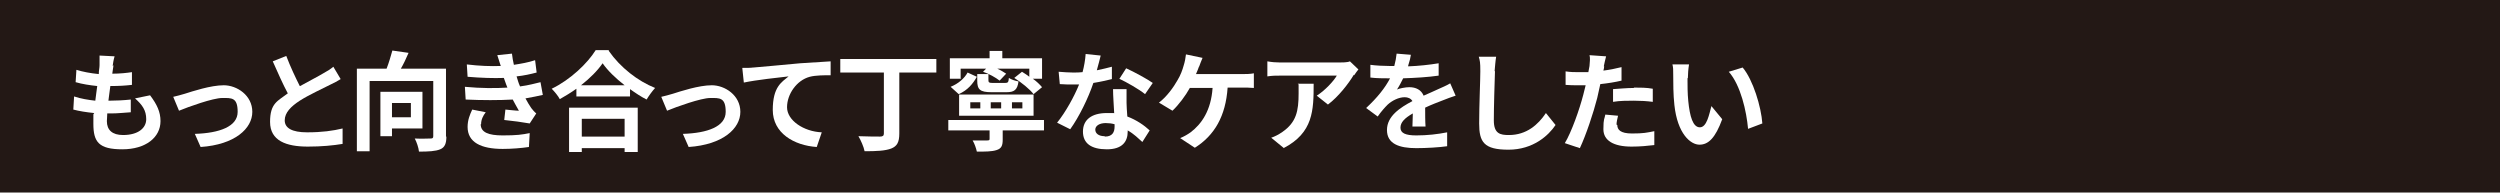 <?xml version="1.0" encoding="UTF-8"?>
<svg id="_レイヤー_2" xmlns="http://www.w3.org/2000/svg" width="648" height="49.9" version="1.1" viewBox="0 0 648 49.9">
  <!-- Generator: Adobe Illustrator 30.0.0, SVG Export Plug-In . SVG Version: 2.1.1 Build 123)  -->
  <defs>
    <style>
      .st0 {
        fill: #231815;
      }

      .st1 {
        fill: #fff;
      }
    </style>
  </defs>
  <rect class="st0" width="648" height="49.9"/>
  <g>
    <path class="st1" d="M29.4,16.9c0,.5-.2,1.2-.3,2.2,2,0,3.8-.2,5.1-.4v3.3c-1.8.2-3.3.3-5.6.3-.2,1.2-.3,2.5-.5,3.8h.2c1.7,0,3.8-.1,5.6-.3v3.3c-1.7.1-3.3.3-5,.3h-1.1c0,.8-.1,1.5-.1,2,0,2.3,1.4,3.6,4.2,3.6,3.9,0,6-1.8,6-4.1s-1-3.7-2.9-5.4l3.9-.8c1.8,2.4,2.7,4.3,2.7,6.7,0,4.2-3.8,7.3-9.9,7.3s-7.5-1.9-7.5-6.6,0-1.7.2-2.8c-2-.2-3.9-.5-5.4-.9l.2-3.4c1.8.6,3.7.9,5.5,1.1.2-1.3.3-2.6.5-3.8-1.9-.2-3.9-.5-5.6-1l.2-3.2c1.6.5,3.7.9,5.8,1.1,0-.9.2-1.6.2-2.3,0-1.3,0-1.9,0-2.5l3.9.2c-.3,1-.4,1.8-.5,2.5Z"/>
    <path class="st1" d="M47.9,24.3c1.9-.6,6.7-2.2,10.1-2.2s7.4,2.6,7.4,6.9-4.5,8.5-13.4,9.1l-1.5-3.4c6.4-.2,11.1-1.9,11.1-5.7s-1.6-3.6-4-3.6-8.8,2.3-11.2,3.3l-1.5-3.6c.8-.2,2.1-.5,3-.8Z"/>
    <path class="st1" d="M77.8,22.3c2.3-1.3,4.7-2.5,6-3.3,1.1-.6,1.9-1.1,2.6-1.7l1.9,3.2c-.8.5-1.7,1-2.8,1.5-1.7.9-5.3,2.5-7.8,4.1-2.3,1.5-3.9,3.1-3.9,5.1s1.9,3.1,5.8,3.1,6.7-.4,9.2-1v4c-2.4.4-5.4.7-9,.7-5.6,0-9.8-1.5-9.8-6.4s2-5.4,4.6-7.4c-1.3-2.4-2.6-5.4-3.9-8.3l3.5-1.4c1.1,2.9,2.4,5.6,3.5,7.8Z"/>
    <path class="st1" d="M115.7,35.4c0,1.8-.4,2.8-1.6,3.3-1.2.5-3,.6-5.5.6-.1-1-.6-2.5-1.1-3.4,1.7.1,3.5,0,4.1,0,.5,0,.7-.1.7-.6v-14.3h-16.5v18.2h-3.3v-21.4h7.7c.6-1.5,1.1-3.3,1.5-4.7l4.2.6c-.6,1.4-1.3,2.9-2,4.1h11.7v17.6ZM101.6,33.3v2h-3v-11.5h10.9v9.5h-7.9ZM101.6,26.7v3.7h4.9v-3.7h-4.9Z"/>
    <path class="st1" d="M131.6,22.9c-.1-.3-.3-.7-.4-1-.2-.6-.4-1.2-.6-1.7-2.6.1-5.9,0-9.4-.3l-.2-3.2c3.3.4,6.2.5,8.8.4-.3-.9-.6-1.8-.9-2.8l3.8-.4c.1,1,.3,2,.5,2.9,1.9-.3,3.7-.6,5.5-1.2l.4,3.2c-1.5.4-3.3.8-5.2,1,.1.4.3.9.4,1.3.1.4.3.8.5,1.3,2.3-.3,4-.8,5.3-1.1l.6,3.3c-1.3.3-2.8.6-4.5.9.5.9,1,1.8,1.5,2.5.4.5.8,1,1.3,1.4l-1.7,2.6c-1.6-.3-4.6-.7-6.6-.9l.3-2.7c1.2.1,2.7.3,3.5.3-.6-1-1.1-2-1.6-2.9-3.4.2-8,.2-12.2,0l-.2-3.3c4.2.4,8,.4,11.1.2ZM124.6,32.2c0,2.1,2,2.9,5.7,2.9s5-.2,7-.6l-.2,3.6c-2,.3-4.5.5-6.8.5-5.6,0-9.1-1.7-9.1-5.7,0-1.8.6-3.2,1.2-4.5l3.5.7c-.7.9-1.2,1.9-1.2,3.1Z"/>
    <path class="st1" d="M157.8,13.2c3,4.3,7.5,7.8,12,9.6-.8.9-1.6,2-2.2,3-1.4-.7-2.9-1.7-4.3-2.7v1.9h-13.9v-2c-1.4,1-2.9,1.9-4.3,2.7-.4-.8-1.4-2-2.1-2.7,4.8-2.3,9.3-6.6,11.4-10h3.4ZM147.5,27.9h17.8v11.5h-3.4v-1h-11.1v1h-3.3v-11.5ZM161.9,22.1c-2.3-1.8-4.4-3.8-5.7-5.7-1.3,1.9-3.3,3.9-5.6,5.7h11.3ZM150.8,30.8v4.6h11.1v-4.6h-11.1Z"/>
    <path class="st1" d="M174.4,24.3c1.9-.6,6.7-2.2,10.1-2.2s7.4,2.6,7.4,6.9-4.5,8.5-13.4,9.1l-1.5-3.4c6.4-.2,11.1-1.9,11.1-5.7s-1.6-3.6-4-3.6-8.8,2.3-11.2,3.3l-1.5-3.6c.8-.2,2.1-.5,3-.8Z"/>
    <path class="st1" d="M195.3,17.5c2.3-.2,6.9-.6,12.1-1.1,2.9-.2,6-.4,7.9-.5v3.6c-1.5,0-3.9,0-5.4.4-3.4.9-5.9,4.5-5.9,7.9s4.3,6.3,9,6.5l-1.3,3.8c-5.9-.4-11.4-3.6-11.4-9.6s2.3-7.2,4.1-8.7c-2.6.3-8.3.9-11.6,1.6l-.4-3.8c1.1,0,2.2,0,2.8-.1Z"/>
    <path class="st1" d="M242.7,18.8h-9.6v15.8c0,2.3-.6,3.3-2.1,3.9-1.6.6-3.8.7-6.9.7-.2-1.1-1-2.9-1.6-3.9,2.3.1,4.9.1,5.6.1.7,0,1-.2,1-.8v-15.8h-11.3v-3.5h24.9v3.5Z"/>
    <path class="st1" d="M270.7,33.8h-10.8v2.4c0,1.5-.3,2.3-1.6,2.7-1.2.4-2.9.4-5.1.4-.2-.9-.6-2.1-1.1-2.9,1.5,0,3.3,0,3.8,0,.5,0,.6-.1.6-.4v-2.2h-10.7v-2.7h24.8v2.7ZM249.2,20.4h-3v-5.3h10.3v-1.9h3.3v1.9h10.3v5.3h-2.4c1,.7,1.8,1.5,2.4,2.2l-2.2,1.8c-1-1.3-3.1-3-5-4.2l2-1.6c.6.4,1.3.8,1.9,1.3v-2.1h-8.3c.9.4,1.7.9,2.3,1.3l-1.7,1.8c-1-.8-2.8-1.8-4.3-2.3l.8-.8h-6.6v2.7ZM253.2,19.9c-1,1.8-2.4,3.5-4.7,4.5l-2.1-1.9c2-.8,3.6-2.2,4.4-3.7l2.4,1.1ZM267.9,30h-19.3v-5.5h19.3v5.5ZM254.1,26.5h-2.6v1.6h2.6v-1.6ZM256.2,19.1v1.7c0,.6.2.7,1.2.7h3.1c.8,0,.9-.2,1-1.3.6.4,1.7.8,2.5.9-.3,2.2-1.1,2.8-3.1,2.8h-3.9c-3,0-3.7-.7-3.7-3v-1.7h2.9ZM259.5,26.5h-2.7v1.6h2.7v-1.6ZM265,26.5h-2.7v1.6h2.7v-1.6Z"/>
    <path class="st1" d="M284.4,18.2c1.4-.3,2.7-.6,3.8-.9v3.2c-1.2.3-2.9.7-4.8,1-1.3,3.9-3.7,8.8-6,12l-3.4-1.7c2.2-2.7,4.5-6.9,5.7-9.9-.5,0-1,0-1.5,0-1.1,0-2.3,0-3.5-.1l-.3-3.2c1.2.1,2.7.2,3.7.2s1.7,0,2.5-.1c.4-1.5.7-3.2.8-4.7l3.9.4c-.2.9-.6,2.3-1,3.8ZM292,26.6c0,.8.1,2.2.2,3.6,2.4.9,4.4,2.3,5.8,3.6l-1.9,3c-1-.9-2.2-2.1-3.8-3v.3c0,2.6-1.4,4.6-5.4,4.6s-6.2-1.5-6.2-4.6,2.3-4.8,6.2-4.8,1.3,0,1.9.1c-.1-2.1-.3-4.6-.3-6.3h3.5c0,1.2,0,2.4,0,3.6ZM286.4,35.4c1.9,0,2.5-1.1,2.5-2.6v-.6c-.7-.2-1.5-.3-2.3-.3-1.6,0-2.7.7-2.7,1.7s.9,1.7,2.4,1.7ZM290.1,20.5l1.8-2.8c2,.9,5.5,2.8,6.9,3.8l-2,2.9c-1.6-1.3-4.8-3.1-6.7-4Z"/>
    <path class="st1" d="M310.8,17.2c-.2.6-.5,1.3-.8,2h12.1c.7,0,2,0,2.9-.2v3.8c-1-.1-2.3-.1-2.9-.1h-3.9c-.5,7.4-3.4,12.4-8.5,15.6l-3.8-2.5c1-.4,2-1,2.7-1.5,2.9-2.2,5.3-5.7,5.7-11.5h-5.9c-1.1,2-2.9,4.4-4.5,5.9l-3.5-2.1c2-1.5,3.8-4,4.8-5.8.8-1.3,1.3-2.7,1.6-3.8.3-.9.5-2,.6-2.9l4.3.9c-.3.7-.7,1.7-.9,2.3Z"/>
    <path class="st1" d="M350.9,19.4c-1.3,2.2-4,5.7-6.7,7.7l-2.9-2.3c2.2-1.4,4.4-3.8,5.2-5.2h-14.6c-1.2,0-2.1,0-3.4.2v-3.9c1.1.2,2.2.3,3.4.3h15.1c.8,0,2.3,0,2.9-.3l2.2,2.1c-.3.4-.8,1-1.1,1.5ZM332.8,38.4l-3.3-2.7c.9-.3,1.9-.8,2.9-1.5,3.6-2.5,4.2-5.4,4.2-10s0-1.6-.2-2.5h4.1c0,6.9-.1,12.7-7.8,16.7Z"/>
    <path class="st1" d="M365,17.2c2.7-.1,5.5-.4,7.9-.8v3.2c-2.7.4-6.1.6-9.2.7-.5,1-1,2-1.6,2.9.7-.3,2.2-.6,3.2-.6,1.7,0,3.1.7,3.7,2.2,1.5-.7,2.6-1.1,3.8-1.7,1.1-.5,2.1-.9,3.1-1.5l1.4,3.2c-.9.3-2.4.8-3.3,1.2-1.3.5-2.9,1.1-4.6,1.9,0,1.6,0,3.6.1,4.9h-3.4c0-.8.1-2.2.1-3.4-2.1,1.2-3.2,2.3-3.2,3.7s1.3,2,4.1,2,5.5-.3,8-.8v3.6c-2,.3-5.4.5-8,.5-4.4,0-7.6-1.1-7.6-4.7s3.4-5.8,6.6-7.5c-.4-.7-1.2-1-2-1-1.6,0-3.3.9-4.4,1.9-.8.8-1.7,1.8-2.6,3.1l-3-2.2c2.9-2.7,4.9-5.2,6.2-7.7h-.4c-1.1,0-3.2,0-4.7-.2v-3.3c1.4.2,3.5.3,4.9.3h1.3c.3-1.1.5-2.2.6-3.2l3.7.3c-.1.7-.3,1.6-.7,2.8Z"/>
    <path class="st1" d="M387.5,18.4c-.1,3-.3,9.3-.3,12.8s1.7,3.8,3.9,3.8c4.6,0,7.6-2.7,9.6-5.7l2.5,3.1c-1.8,2.7-5.8,6.4-12.2,6.4s-7.6-2-7.6-6.8.3-11.1.3-13.5-.1-2.7-.4-3.8h4.5c-.2,1.2-.3,2.7-.4,3.8Z"/>
    <path class="st1" d="M415.8,17.2c0,.3-.1.7-.2,1.1,1.6-.2,3.1-.5,4.7-.9v3.5c-1.7.4-3.6.7-5.5.9-.3,1.2-.5,2.4-.8,3.6-1,3.9-2.9,9.6-4.5,13l-3.9-1.3c1.7-2.8,3.8-8.7,4.8-12.6.2-.8.4-1.5.6-2.4-.6,0-1.3,0-1.8,0-1.3,0-2.4,0-3.4-.1v-3.5c1.3.2,2.3.2,3.4.2s1.7,0,2.5,0c.1-.6.2-1.1.3-1.6.1-1,.2-2.2,0-2.8l4.3.3c-.2.8-.5,2-.6,2.6ZM419.2,32.4c0,1.2.8,2.2,3.8,2.2s3.8-.2,5.8-.6v3.6c-1.7.2-3.6.4-5.9.4-4.7,0-7.3-1.6-7.3-4.5s.3-2.6.5-3.8l3.3.3c-.2.8-.4,1.7-.4,2.3ZM423.5,22.7c1.6,0,3.3,0,4.9.3v3.4c-1.5-.2-3.2-.3-4.9-.3s-3.6,0-5.4.3v-3.3c1.6-.1,3.6-.3,5.4-.3Z"/>
    <path class="st1" d="M437.4,20.3c0,1.8,0,3.9.2,5.9.4,4,1.2,6.8,3,6.8s2.4-3.3,3-5.5l2.8,3.4c-1.8,4.9-3.6,6.6-5.9,6.6s-5.7-2.8-6.5-10.3c-.3-2.6-.3-5.9-.3-7.6s0-2-.2-2.9h4.3c-.2,1.1-.3,2.7-.3,3.5ZM456.8,32l-3.7,1.4c-.4-4.5-1.9-11.3-5-14.8l3.6-1.1c2.7,3.2,4.8,10.2,5.1,14.5Z"/>
  </g>
</svg>
